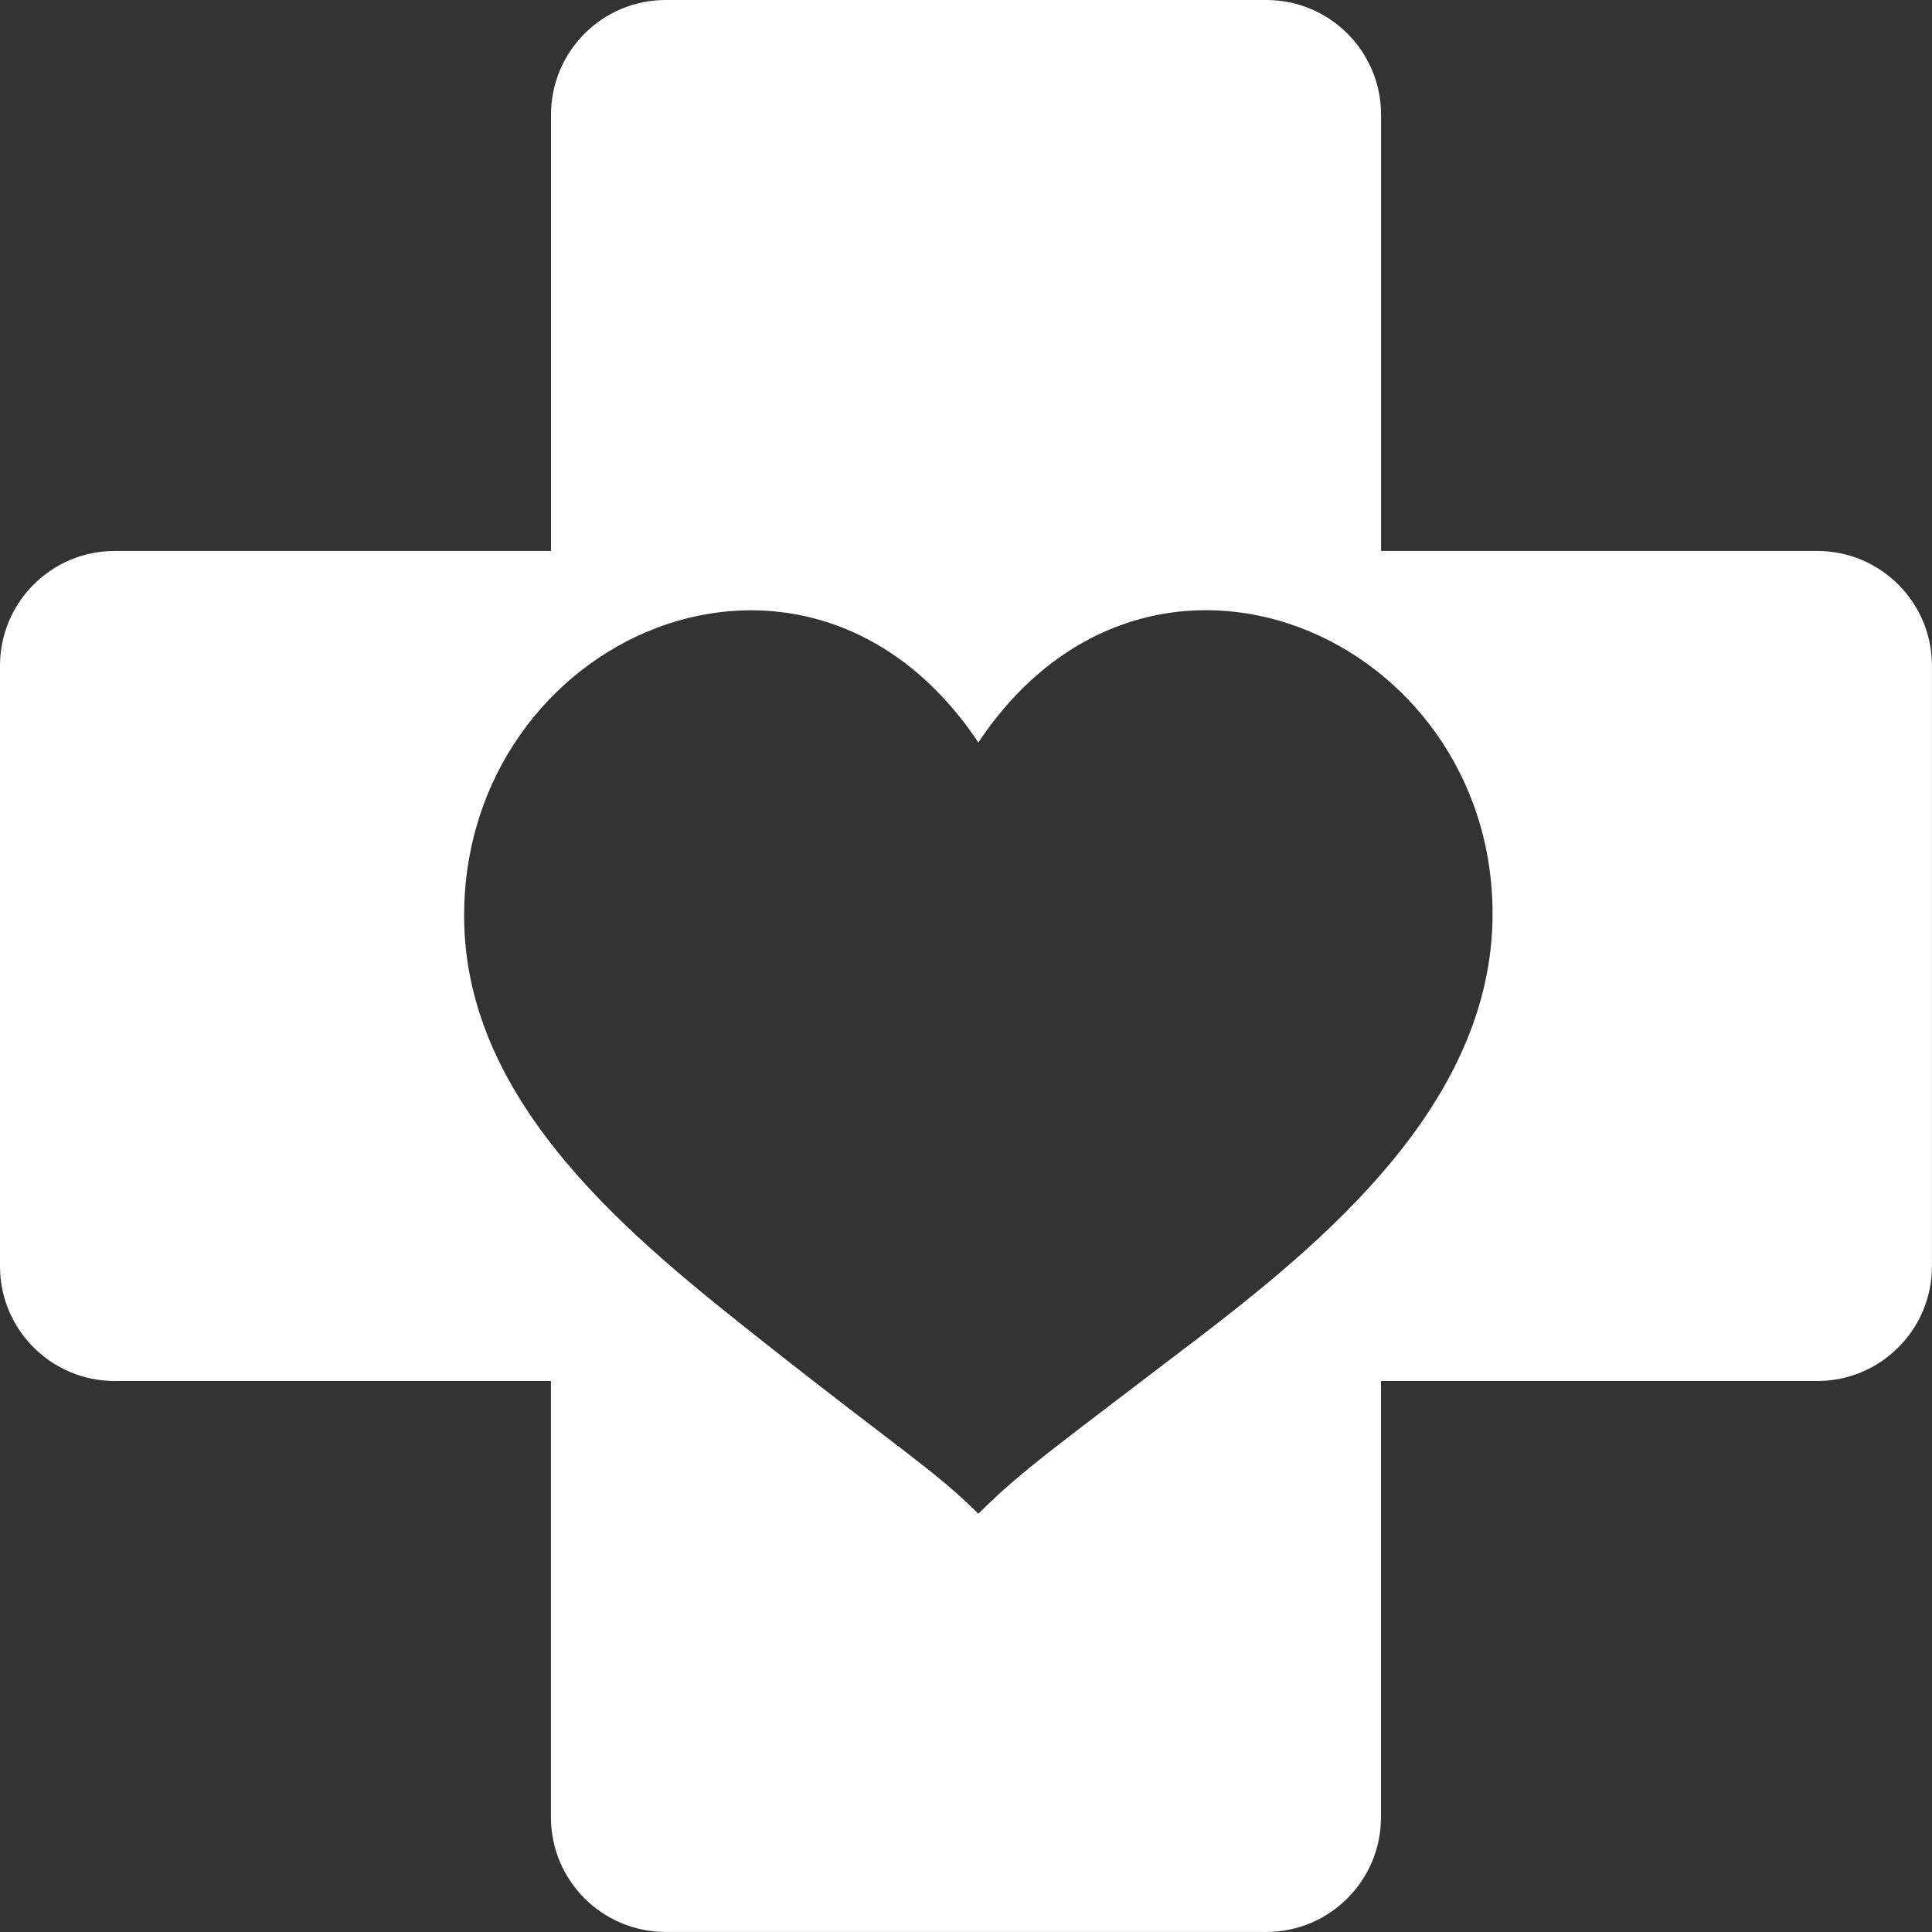 <svg width="97" height="97" viewBox="0 0 97 97" fill="none" xmlns="http://www.w3.org/2000/svg">
<rect x="0" y="0" width="97" height="97" fill="#333333" stroke="none"/>
<g clip-path="url(#clip0_282_197)">
<path d="M91.24 27.662H69.339V5.759C69.339 2.579 66.759 0 63.579 0H33.424C30.242 0 27.665 2.579 27.665 5.759V27.662H5.76C2.579 27.662 0 30.242 0 33.422V63.576C0 66.758 2.579 69.336 5.76 69.336H27.661V91.237C27.661 94.419 30.239 96.997 33.421 96.997H63.576C66.756 96.997 69.335 94.419 69.335 91.237V69.336H91.237C94.419 69.336 96.997 66.758 96.997 63.576V33.422C96.997 30.242 94.417 27.662 91.237 27.662H91.24ZM59.877 67.395C53.07 72.598 51.271 73.849 49.12 76.001C46.968 73.849 45.084 72.711 38.362 67.395C31.899 62.281 23.302 55.498 23.302 45.985C23.302 31.924 40.514 24.369 49.12 37.276C57.725 24.369 74.937 31.924 74.937 45.882C74.937 55.393 66.436 62.387 59.877 67.397V67.395Z" fill="white"/>
</g>
<defs>
<clipPath id="clip0_282_197">
<rect width="97" height="97" fill="white"/>
</clipPath>
</defs>
</svg>
